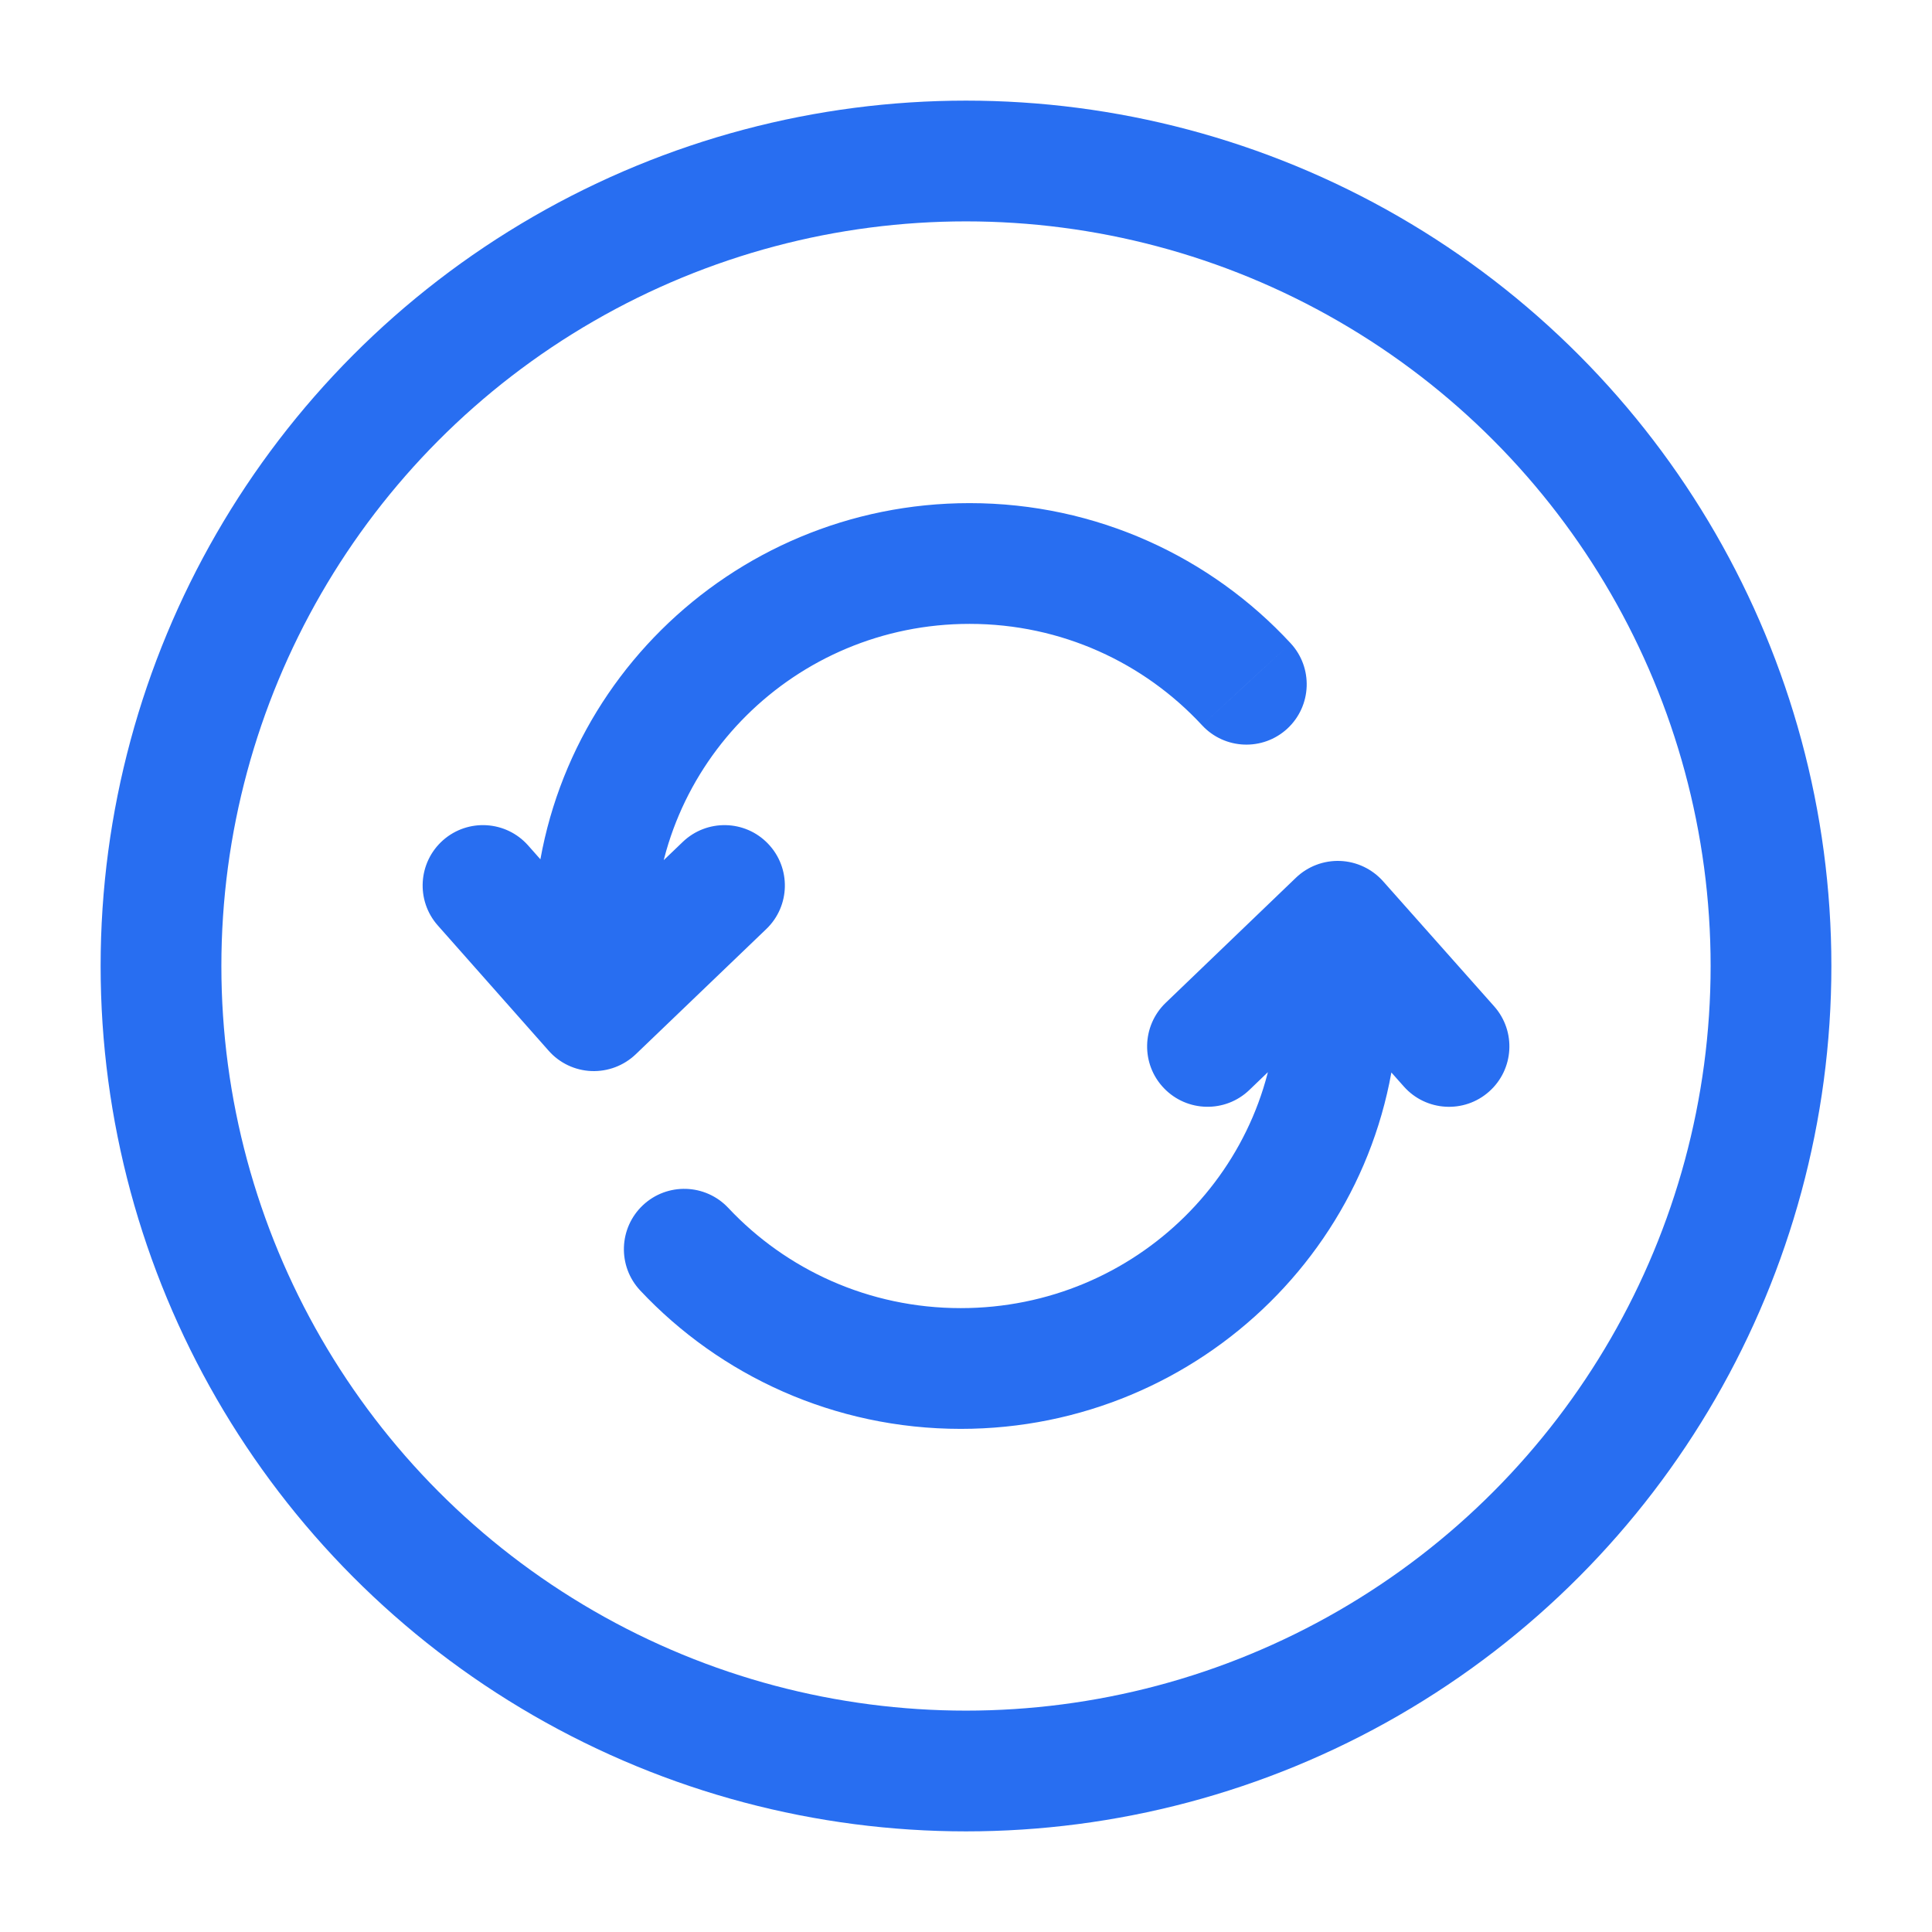 <svg width="24" height="24" viewBox="0 0 24 24" fill="none" xmlns="http://www.w3.org/2000/svg">
<path d="M7.378 11.63H6.628H7.378ZM7.378 12.556L6.816 13.053C6.951 13.206 7.143 13.297 7.347 13.305C7.551 13.313 7.749 13.238 7.897 13.097L7.378 12.556ZM9.519 11.541C9.818 11.255 9.828 10.78 9.541 10.481C9.255 10.182 8.78 10.172 8.481 10.459L9.519 11.541ZM6.561 10.503C6.287 10.193 5.813 10.164 5.503 10.438C5.193 10.713 5.164 11.187 5.439 11.497L6.561 10.503ZM14.932 9.009C15.213 9.313 15.688 9.332 15.992 9.051C16.296 8.769 16.314 8.295 16.033 7.991L14.932 9.009ZM12.044 7V6.25C9.058 6.25 6.628 8.653 6.628 11.63H7.378H8.128C8.128 9.493 9.875 7.75 12.044 7.75V7ZM7.378 11.63H6.628L6.628 12.556H7.378H8.128L8.128 11.63H7.378ZM7.378 12.556L7.897 13.097L9.519 11.541L9 11L8.481 10.459L6.859 12.014L7.378 12.556ZM7.378 12.556L7.939 12.058L6.561 10.503L6 11L5.439 11.497L6.816 13.053L7.378 12.556ZM15.482 8.5L16.033 7.991C15.043 6.921 13.621 6.25 12.044 6.25V7V7.75C13.188 7.75 14.215 8.235 14.932 9.009L15.482 8.5Z" fill="#286EF1"/>
<path d="M16.619 11.444L17.18 10.946C17.044 10.794 16.852 10.703 16.648 10.695C16.445 10.687 16.246 10.762 16.099 10.903L16.619 11.444ZM14.48 12.458C14.182 12.745 14.172 13.22 14.459 13.518C14.746 13.817 15.221 13.827 15.52 13.54L14.48 12.458ZM17.439 13.497C17.714 13.807 18.189 13.835 18.498 13.56C18.808 13.285 18.836 12.811 18.561 12.501L17.439 13.497ZM9.047 15.005C8.763 14.703 8.289 14.688 7.987 14.971C7.685 15.255 7.67 15.729 7.953 16.031L9.047 15.005ZM11.935 17V17.75C14.928 17.75 17.369 15.35 17.369 12.37H16.619H15.869C15.869 14.505 14.116 16.25 11.935 16.25V17ZM16.619 12.37H17.369V11.444H16.619H15.869V12.37H16.619ZM16.619 11.444L16.099 10.903L14.48 12.458L15 12.999L15.52 13.54L17.138 11.985L16.619 11.444ZM16.619 11.444L16.058 11.943L17.439 13.497L18 12.999L18.561 12.501L17.18 10.946L16.619 11.444ZM8.5 15.518L7.953 16.031C8.945 17.088 10.364 17.75 11.935 17.75V17V16.25C10.792 16.25 9.765 15.77 9.047 15.005L8.5 15.518Z" fill="#286EF1"/>
<circle cx="12" cy="12" r="10" stroke="#286EF1" stroke-width="1.5"/>
</svg>
